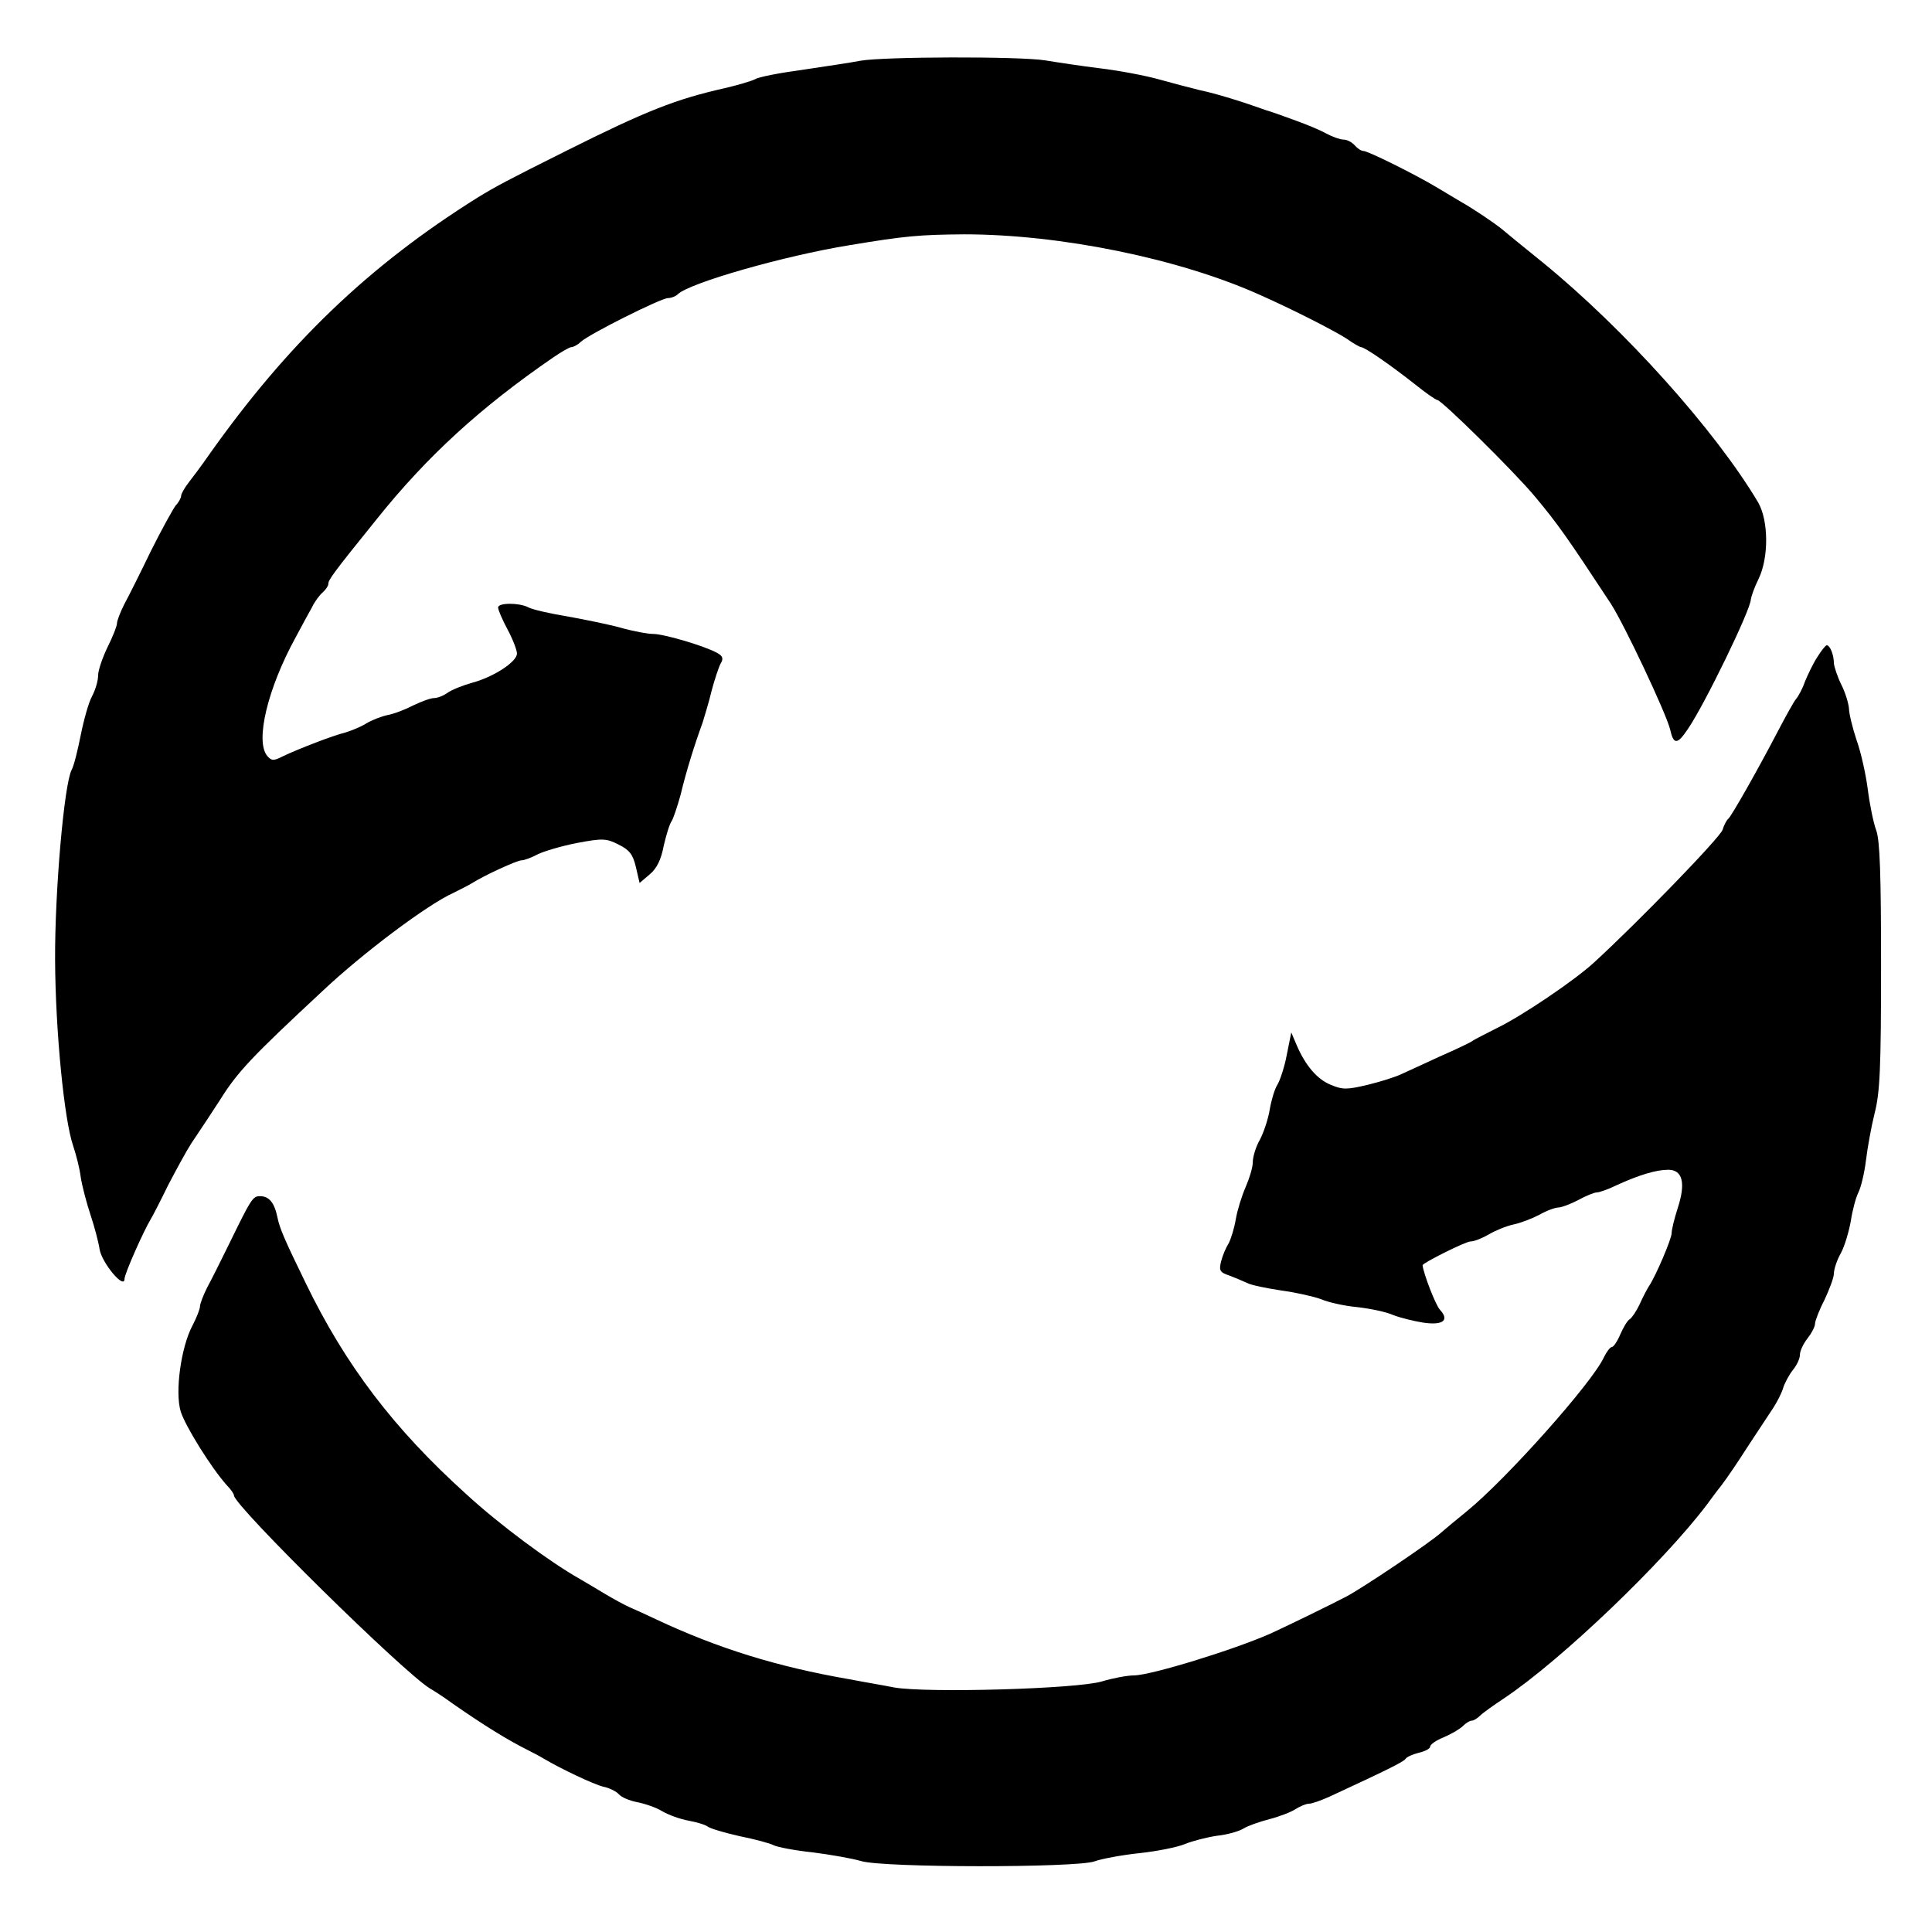 <?xml version="1.0" standalone="no"?>
<!DOCTYPE svg PUBLIC "-//W3C//DTD SVG 20010904//EN"
 "http://www.w3.org/TR/2001/REC-SVG-20010904/DTD/svg10.dtd">
<svg version="1.0" xmlns="http://www.w3.org/2000/svg"
 width="512pt" height="512pt" viewBox="0 0 512 512"
 preserveAspectRatio="xMidYMid meet">
<g transform="translate(0,512) scale(0.1,-0.1)"
fill="#000000" stroke="none">
<path d="M2280 4959 c-25 -5 -94 -15 -153 -24 -60 -8 -117 -19 -126 -25 -10
-5 -47 -16 -82 -24 -128 -29 -205 -59 -417 -165 -160 -80 -188 -95 -237 -125
-289 -181 -504 -388 -713 -684 -18 -26 -42 -58 -53 -72 -10 -13 -19 -29 -19
-34 0 -5 -6 -17 -14 -25 -7 -9 -37 -63 -66 -121 -28 -58 -60 -122 -71 -142
-10 -20 -19 -43 -19 -50 0 -7 -11 -35 -25 -63 -13 -27 -25 -61 -25 -75 0 -14
-7 -38 -16 -55 -9 -16 -22 -63 -30 -103 -8 -40 -18 -81 -24 -92 -20 -37 -45
-323 -44 -505 1 -187 24 -423 48 -492 7 -21 17 -58 20 -83 4 -25 16 -70 26
-100 10 -30 21 -71 24 -91 6 -36 66 -108 66 -78 0 13 50 126 70 159 5 8 26 49
46 90 21 40 48 90 61 110 39 58 42 63 76 115 47 75 83 113 271 288 107 101
279 230 348 261 18 9 40 20 48 25 33 21 120 61 132 61 7 0 26 7 43 16 16 8 63
22 104 30 69 13 78 12 110 -4 28 -14 38 -25 46 -59 l10 -43 27 23 c18 15 30
38 37 76 7 30 16 59 21 65 4 6 15 38 24 71 14 59 36 130 58 190 5 17 17 55 24
85 8 30 19 63 24 72 8 13 5 20 -10 28 -35 19 -141 50 -169 50 -15 0 -51 7 -81
15 -30 9 -95 22 -144 31 -49 8 -97 19 -107 25 -24 12 -79 12 -79 -1 0 -6 11
-32 25 -58 14 -26 25 -55 25 -64 0 -22 -63 -63 -121 -78 -24 -7 -52 -18 -63
-26 -11 -8 -27 -14 -36 -14 -9 0 -33 -9 -54 -19 -21 -11 -52 -23 -69 -26 -18
-4 -43 -14 -56 -22 -14 -9 -39 -19 -55 -24 -33 -8 -124 -43 -168 -64 -23 -12
-29 -11 -40 2 -32 39 1 178 75 313 16 30 36 67 44 81 7 15 20 32 28 39 8 7 15
17 15 22 0 11 11 27 129 173 133 166 274 295 466 427 22 15 44 28 49 28 5 0
17 6 25 14 23 21 213 116 231 116 9 0 21 5 26 10 30 30 282 102 454 130 150
25 187 28 305 29 254 0 570 -64 785 -161 90 -40 195 -94 228 -115 18 -13 36
-23 39 -23 10 0 80 -49 141 -97 30 -24 57 -43 61 -43 11 0 202 -188 258 -255
61 -73 85 -107 202 -285 35 -54 146 -289 157 -333 9 -41 19 -41 47 1 44 64
167 317 167 344 1 7 9 31 20 53 28 57 27 156 -1 204 -113 190 -353 458 -570
635 -52 42 -101 82 -109 89 -21 17 -76 54 -108 72 -15 9 -45 27 -67 40 -59 35
-180 95 -192 95 -6 0 -16 7 -23 15 -7 8 -20 15 -29 15 -9 0 -29 7 -46 16 -16
9 -52 24 -80 34 -27 10 -63 23 -80 28 -64 23 -132 44 -175 53 -25 6 -74 19
-110 29 -36 10 -105 23 -155 29 -49 6 -115 16 -145 21 -69 11 -429 10 -490 -1z"/>
<path d="M4815 3377 c-11 -17 -25 -47 -32 -64 -6 -18 -17 -38 -23 -45 -6 -7
-27 -45 -48 -85 -52 -100 -124 -227 -132 -233 -4 -3 -11 -16 -15 -29 -6 -20
-226 -247 -341 -352 -51 -47 -190 -141 -256 -173 -29 -15 -60 -30 -68 -36 -8
-5 -46 -23 -85 -40 -38 -18 -83 -38 -100 -46 -16 -8 -58 -21 -91 -29 -55 -13
-66 -13 -97 0 -37 15 -68 52 -91 106 l-14 33 -12 -60 c-6 -32 -18 -68 -25 -79
-7 -11 -16 -41 -20 -65 -4 -25 -16 -61 -26 -80 -11 -19 -19 -46 -19 -60 0 -14
-9 -43 -19 -66 -10 -23 -22 -61 -26 -85 -4 -24 -13 -53 -19 -64 -7 -11 -16
-32 -20 -48 -6 -24 -3 -29 21 -37 16 -6 37 -15 48 -20 11 -6 52 -14 91 -20 38
-5 86 -16 105 -23 18 -8 62 -18 96 -21 35 -4 78 -13 95 -21 18 -7 54 -16 79
-20 53 -8 71 6 45 34 -12 13 -44 97 -46 118 0 6 114 63 127 63 10 0 32 9 49
19 17 10 46 22 65 26 19 4 50 16 69 26 19 11 42 19 50 19 8 0 32 9 53 20 20
11 42 20 49 20 6 0 30 8 52 19 59 27 105 41 137 41 38 0 47 -35 25 -102 -9
-28 -16 -57 -16 -66 0 -15 -42 -114 -61 -142 -5 -8 -16 -29 -24 -47 -8 -17
-20 -35 -26 -39 -6 -3 -17 -22 -25 -40 -8 -19 -18 -34 -23 -34 -4 0 -13 -12
-20 -26 -30 -67 -260 -325 -365 -410 -26 -21 -56 -46 -65 -54 -29 -27 -211
-149 -253 -171 -46 -24 -161 -80 -203 -99 -98 -43 -316 -110 -360 -110 -17 0
-55 -7 -85 -16 -67 -20 -464 -31 -550 -16 -30 6 -84 15 -120 22 -191 33 -348
82 -510 158 -25 12 -56 26 -70 32 -14 6 -43 22 -65 35 -22 13 -53 32 -69 41
-78 44 -212 143 -300 224 -192 173 -321 343 -426 560 -57 117 -69 145 -75 175
-8 38 -22 55 -46 55 -19 0 -23 -6 -82 -127 -21 -43 -47 -95 -58 -115 -10 -20
-19 -43 -19 -50 0 -7 -9 -30 -20 -51 -30 -56 -47 -176 -31 -228 12 -38 80
-148 122 -195 11 -11 19 -23 19 -27 0 -27 450 -470 520 -512 9 -5 37 -23 60
-40 85 -59 145 -96 199 -123 14 -7 33 -17 41 -22 47 -28 134 -69 159 -75 16
-3 35 -13 41 -20 7 -8 28 -17 49 -21 20 -4 50 -14 66 -24 17 -10 48 -21 70
-25 22 -4 45 -11 51 -16 7 -5 44 -16 84 -25 40 -8 81 -19 90 -24 10 -5 56 -14
104 -19 47 -6 104 -16 128 -23 59 -18 568 -18 618 -1 19 7 73 17 120 22 47 5
101 16 120 24 19 8 58 18 85 22 28 3 59 12 70 19 11 7 42 18 69 25 27 7 58 19
70 27 11 7 27 14 35 14 8 0 33 9 55 19 149 69 196 92 201 100 3 5 19 12 35 16
17 4 30 11 30 16 0 6 16 17 36 25 21 9 43 22 51 30 8 8 18 14 23 14 5 0 15 6
22 13 7 7 36 28 65 47 152 102 421 360 536 512 9 12 27 37 40 53 13 17 45 64
71 105 27 41 57 86 66 100 9 14 21 37 25 50 4 14 16 36 26 49 11 13 19 31 19
41 0 10 9 29 20 43 11 14 20 31 20 39 0 7 11 36 25 63 13 28 25 59 25 70 0 11
8 36 19 55 10 19 21 57 26 85 4 27 13 61 20 75 7 14 16 52 20 85 4 33 14 89
23 125 14 54 17 119 17 390 0 242 -3 334 -13 360 -7 19 -17 67 -22 107 -5 39
-18 99 -30 132 -11 33 -20 71 -20 83 -1 13 -9 41 -20 63 -11 22 -19 48 -20 57
0 22 -10 48 -19 48 -3 0 -15 -15 -26 -33z"/>
</g>
</svg>
